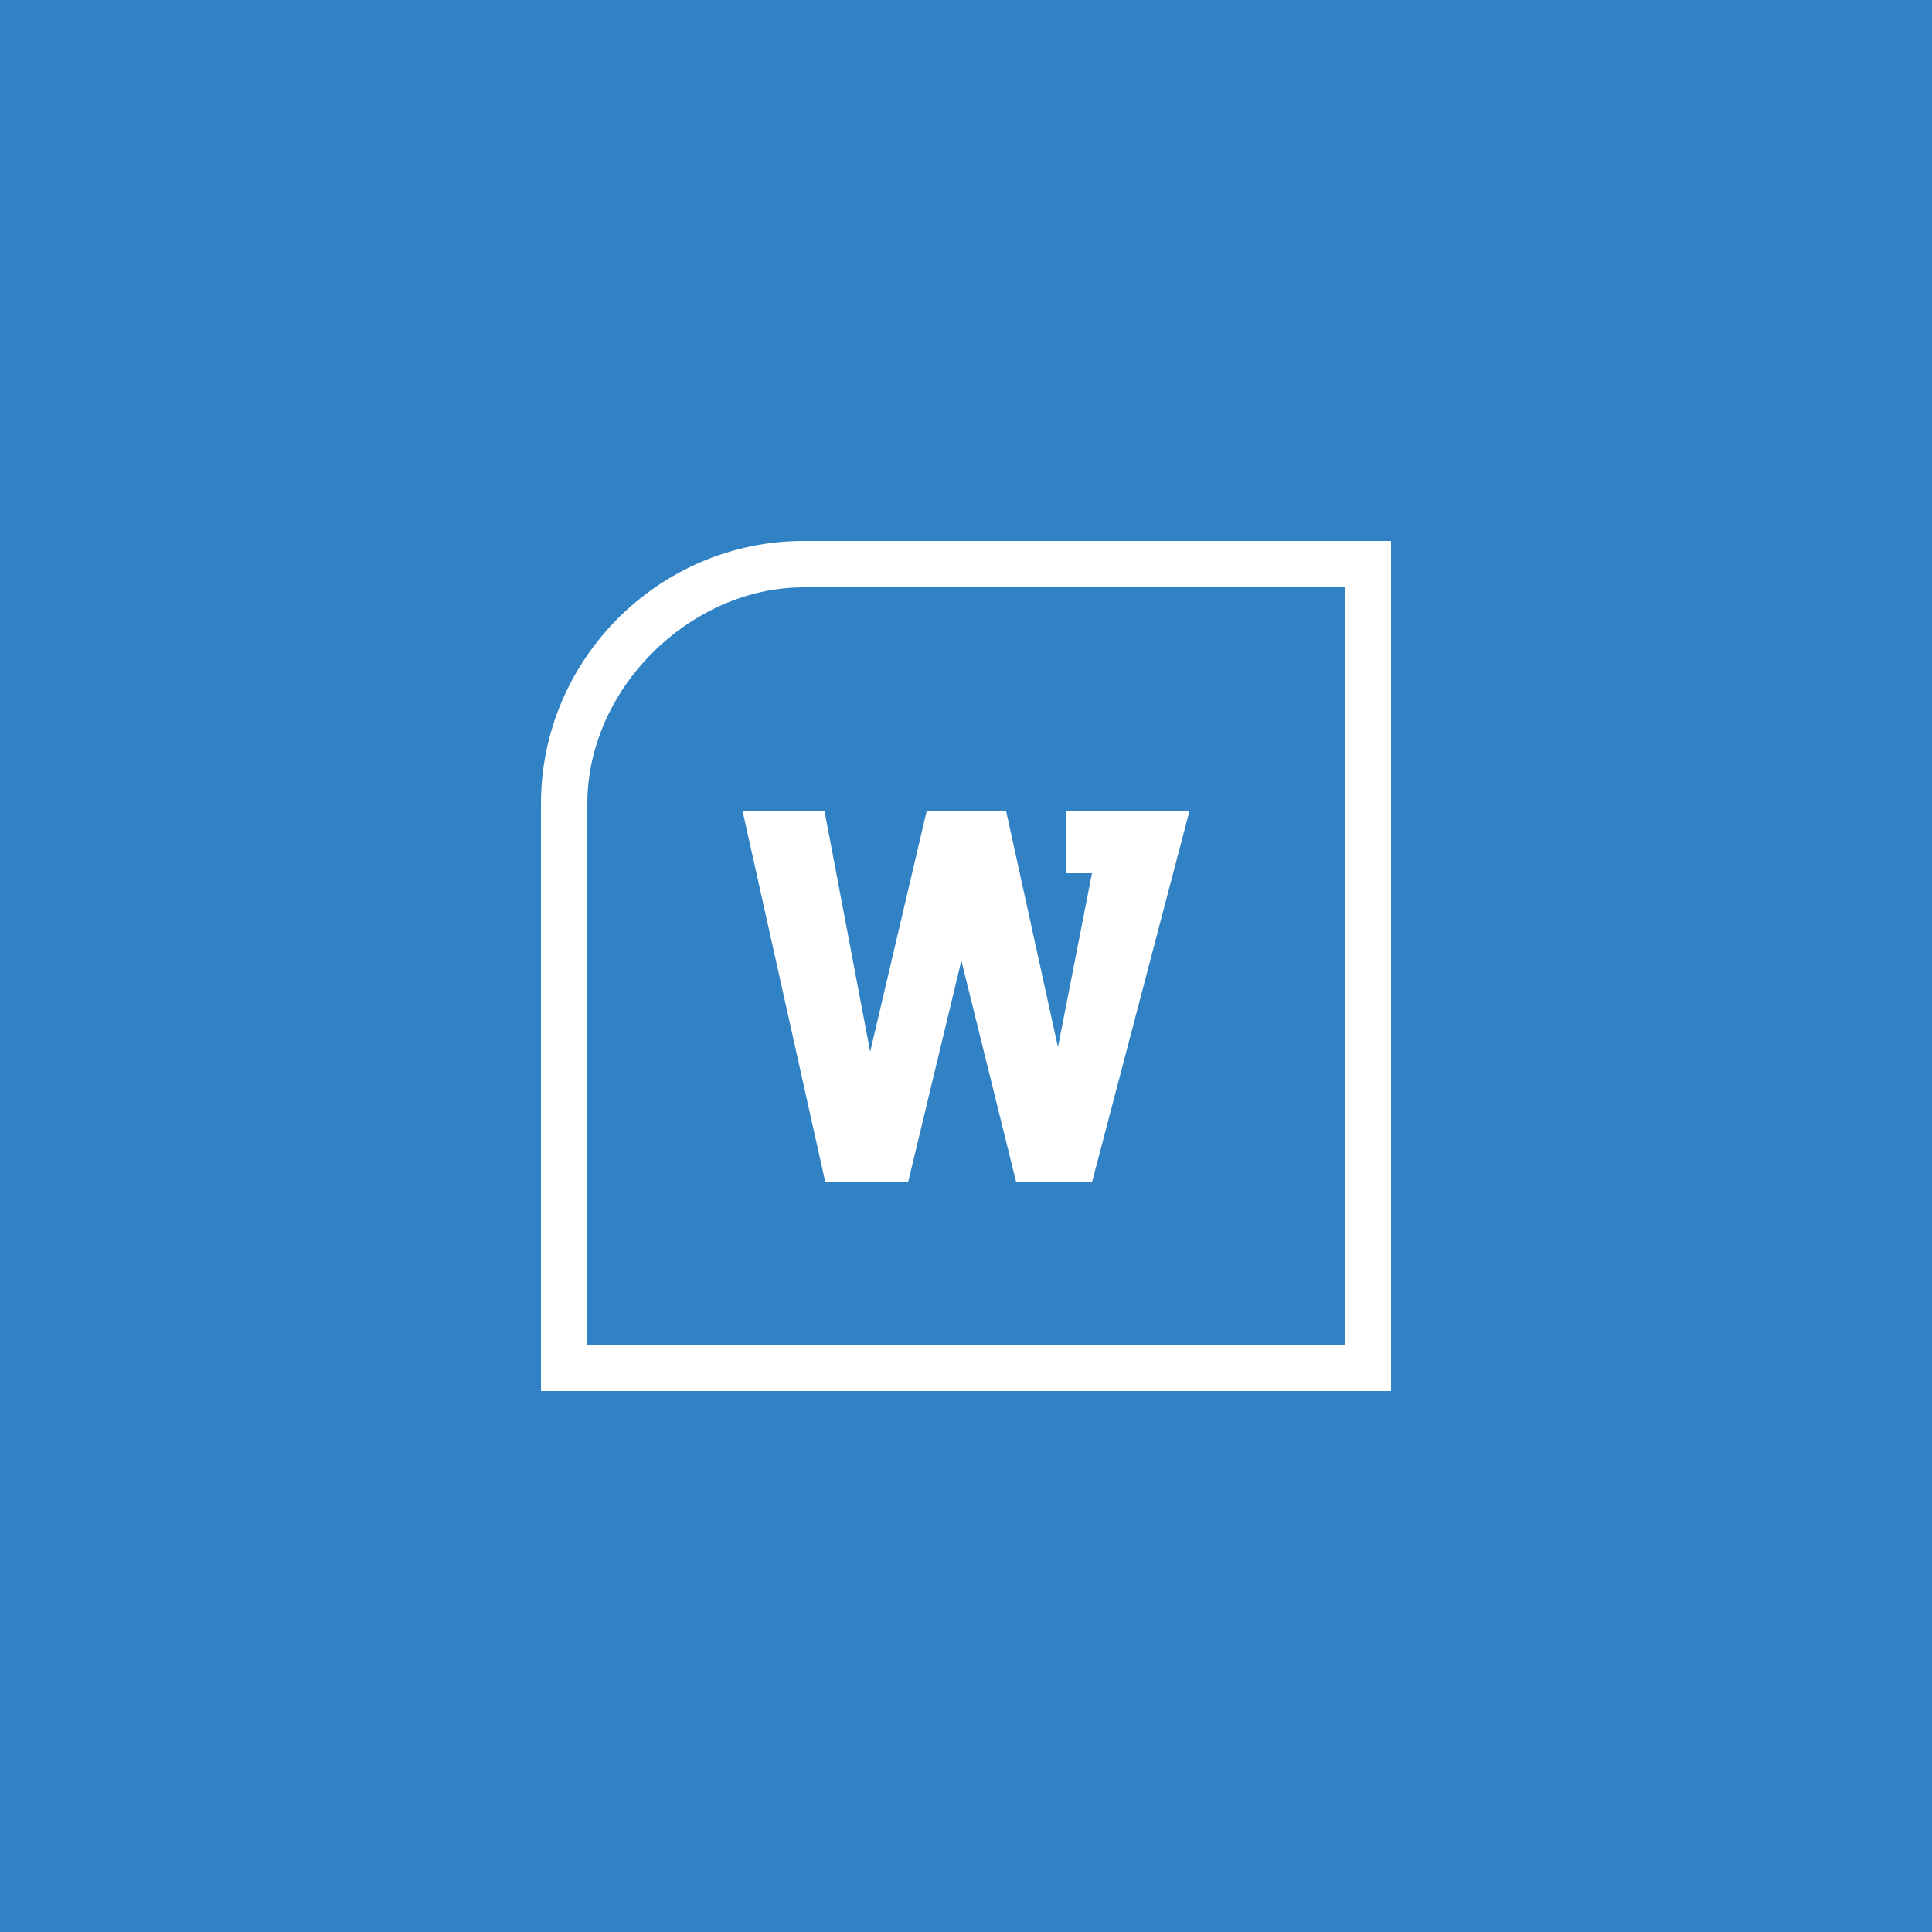 <?xml version="1.0" encoding="utf-8"?>
<!-- Generator: Adobe Illustrator 19.2.0, SVG Export Plug-In . SVG Version: 6.00 Build 0)  -->
<svg version="1.1" xmlns="http://www.w3.org/2000/svg" xmlns:xlink="http://www.w3.org/1999/xlink" x="0px" y="0px"
	 viewBox="0 0 250 250" style="enable-background:new 0 0 250 250;" xml:space="preserve">
<style type="text/css">
	.st0{fill:#2A6CAD;}
	.st1{fill:#F8AC2F;stroke:#FFFFFF;stroke-width:4;stroke-miterlimit:10;}
	.st2{fill:#FFFFFF;}
	.st3{fill:#3182C4;}
	.st4{fill:#197F51;}
	.st5{fill:#156039;}
	.st6{fill:#187044;}
	.st7{fill:#EA432D;}
	.st8{fill:#BF2F28;}
	.st9{fill:#D33A2A;}
	.st10{fill:#F74B3E;}
	.st11{fill:#E515A5;}
	.st12{fill:#F94E4E;}
	.st13{fill:#DD9900;}
	.st14{fill:#C48700;}
	.st15{fill:#7FCCCC;}
	.st16{fill:none;stroke:#FFFFFF;stroke-miterlimit:10;}
	.st17{fill:#F8AC2F;}
	.st18{fill:#48C7D8;}
	.st19{fill:#ED7C31;}
	.st20{fill:none;stroke:#FFFFFF;stroke-width:2;stroke-miterlimit:10;}
	.st21{fill:#937963;stroke:#FFFFFF;stroke-width:1.174;stroke-miterlimit:10;}
	.st22{fill:#8AD35B;}
	.st23{fill:#68B238;}
	.st24{fill:#680000;}
	.st25{fill:#990000;}
	.st26{fill:#378EBF;}
	.st27{fill:#2B6A9E;}
	.st28{fill:#A55B94;}
	.st29{fill:#82446B;}
	.st30{fill:#2D3674;}
	.st31{fill:#37458C;}
	.st32{fill:#00A3C3;}
	.st33{fill:none;stroke:#FFFFFF;stroke-width:7;stroke-miterlimit:10;}
	.st34{fill:#BF88B5;}
	.st35{fill:none;stroke:#FFFFFF;stroke-width:5;stroke-miterlimit:10;}
	.st36{fill:#717244;}
	.st37{fill:#595935;}
	.st38{fill:#888C53;}
	.st39{fill:#32CEC3;}
	.st40{fill:#5FA053;}
	.st41{fill:#CC6F56;}
	.st42{fill:#59493E;}
	.st43{fill:#776254;}
	.st44{fill:#C4A087;}
	.st45{fill:#6EB0B3;}
	.st46{fill:none;stroke:#F8AC2F;stroke-width:3;stroke-miterlimit:10;}
	.st47{fill:#5DA2DB;}
	.st48{fill:#B28BA9;}
	.st49{fill:none;stroke:#FFFFFF;stroke-width:2.451;stroke-linecap:round;stroke-miterlimit:10;}
	.st50{fill:#FFD535;}
	.st51{fill:#E74C3C;}
	.st52{fill:#69B058;}
	.st53{fill:#ABBCC4;}
	.st54{fill:#66372C;}
	.st55{fill:none;stroke:#FFFFFF;stroke-width:4;stroke-miterlimit:10;}
	.st56{fill:#7F2A19;}
	.st57{fill:none;stroke:#FFFFFF;stroke-width:4;stroke-linecap:square;stroke-linejoin:bevel;stroke-miterlimit:10;}
	.st58{fill:none;stroke:#FFFFFF;stroke-width:6;stroke-linecap:round;stroke-linejoin:bevel;}
	.st59{fill:none;stroke:#FFFFFF;stroke-width:6;stroke-linecap:round;stroke-linejoin:bevel;stroke-dasharray:11.102,11.102;}
	.st60{fill:none;stroke:#FFFFFF;stroke-width:6;stroke-linecap:round;stroke-linejoin:bevel;stroke-dasharray:12.726,8.484;}
	.st61{fill:#1F995E;}
	.st62{fill:#3CA1E5;}
	.st63{fill:#F7B237;}
	.st64{fill:#F98327;}
	.st65{fill:#1393D3;}
</style>
<g id="Word2013">
	<rect class="st3" width="250" height="250"/>
	<polygon class="st2" points="96.1,105 106.8,153 117.5,153 124.4,124.3 131.5,153 141.3,153 153.9,105 138,105 138,113 141.3,113 
		136.9,135.5 130.2,105 119.9,105 112.6,136.1 106.7,105 	"/>
	<g>
		<path class="st2" d="M174,76v98H76v-70c0-7.3,3.2-14.3,8.4-19.5S96.6,76,104,76H174z M180,70h-76c-18.7,0-34,15.3-34,34v76h34h76
			v-34V104V70L180,70z"/>
	</g>
</g>
<g id="Layer_2">
</g>
<g id="Layer_3">
</g>
<g id="Layer_4">
</g>
<g id="Layer_5">
</g>
<g id="Layer_6">
</g>
<g id="Layer_7">
</g>
<g id="Layer_8">
</g>
<g id="Layer_9">
</g>
<g id="Layer_10">
</g>
<g id="Layer_11">
</g>
<g id="Layer_12">
</g>
<g id="Layer_13">
</g>
<g id="Layer_14">
</g>
<g id="Layer_15">
</g>
<g id="Layer_16">
</g>
<g id="Layer_17">
</g>
<g id="Layer_18">
</g>
<g id="Layer_19">
</g>
<g id="Layer_20">
</g>
<g id="Layer_21">
</g>
<g id="Layer_22">
</g>
<g id="Layer_23">
</g>
<g id="Layer_24">
</g>
<g id="Layer_25">
</g>
<g id="Layer_26">
</g>
<g id="Layer_27">
</g>
<g id="Layer_28">
</g>
<g id="Layer_29">
</g>
<g id="Layer_33">
	<g id="Layer_30">
	</g>
	<g id="Layer_31">
	</g>
</g>
<g id="Layer_32">
</g>
<g id="Layer_34">
</g>
<g id="Layer_35">
</g>
<g id="Layer_36">
</g>
</svg>
